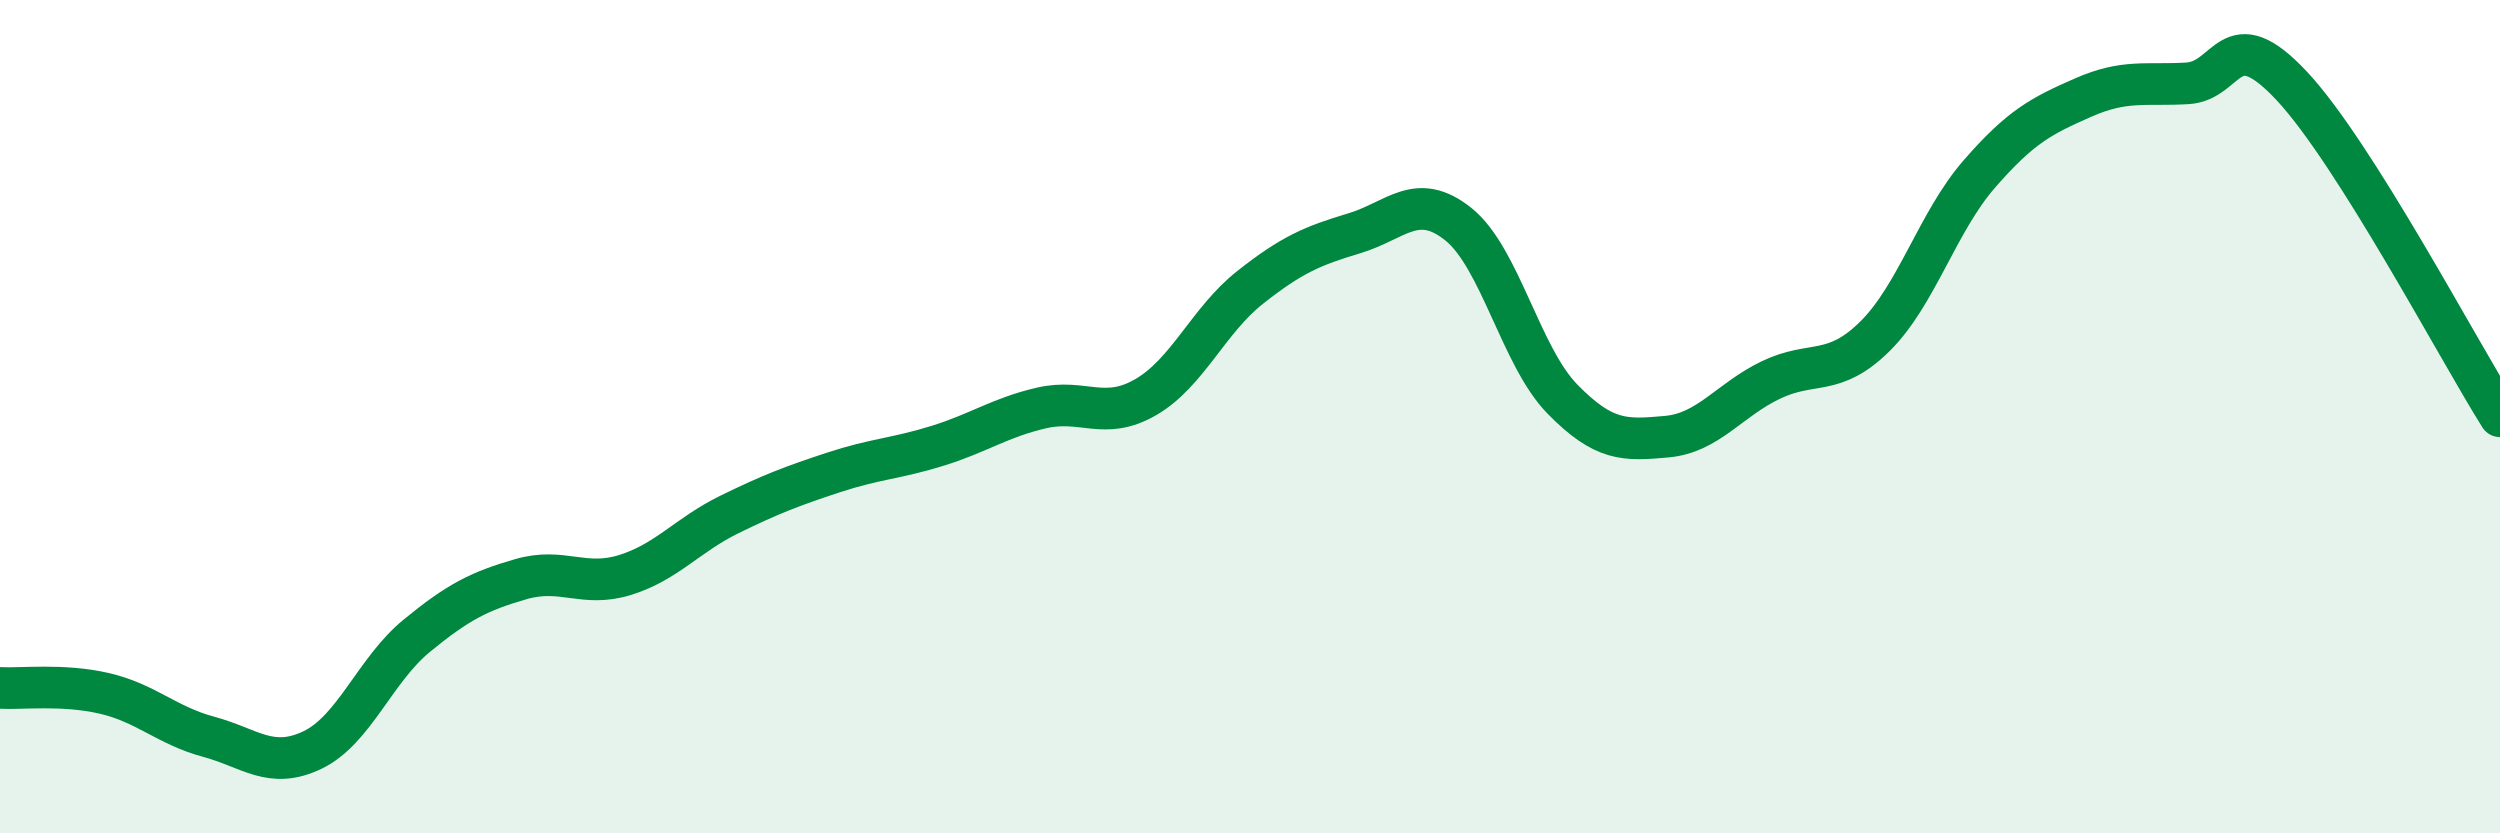 
    <svg width="60" height="20" viewBox="0 0 60 20" xmlns="http://www.w3.org/2000/svg">
      <path
        d="M 0,16.51 C 0.5,16.54 1.5,16.41 2.5,16.64 C 3.5,16.87 4,17.41 5,17.68 C 6,17.95 6.5,18.48 7.5,18 C 8.5,17.52 9,16.08 10,15.26 C 11,14.44 11.5,14.19 12.5,13.9 C 13.5,13.61 14,14.11 15,13.8 C 16,13.49 16.5,12.84 17.5,12.35 C 18.5,11.86 19,11.67 20,11.34 C 21,11.01 21.5,11.01 22.5,10.7 C 23.5,10.39 24,10.02 25,9.79 C 26,9.56 26.5,10.11 27.5,9.53 C 28.5,8.95 29,7.69 30,6.9 C 31,6.11 31.5,5.9 32.5,5.6 C 33.5,5.3 34,4.58 35,5.38 C 36,6.18 36.5,8.56 37.5,9.58 C 38.5,10.6 39,10.57 40,10.48 C 41,10.39 41.5,9.6 42.5,9.12 C 43.5,8.64 44,9.06 45,8.07 C 46,7.08 46.5,5.33 47.5,4.18 C 48.5,3.03 49,2.78 50,2.34 C 51,1.9 51.5,2.06 52.5,2 C 53.5,1.94 53.5,0.46 55,2.06 C 56.5,3.66 59,8.4 60,9.99L60 20L0 20Z"
        fill="#008740"
        opacity="0.1"
        stroke-linecap="round"
        stroke-linejoin="round"
      />
      <path
        d="M 0,16.51 C 0.5,16.54 1.5,16.41 2.5,16.64 C 3.5,16.87 4,17.41 5,17.68 C 6,17.95 6.5,18.48 7.5,18 C 8.5,17.52 9,16.08 10,15.26 C 11,14.44 11.5,14.19 12.5,13.9 C 13.5,13.61 14,14.11 15,13.8 C 16,13.49 16.5,12.84 17.5,12.35 C 18.5,11.86 19,11.67 20,11.34 C 21,11.01 21.5,11.01 22.5,10.7 C 23.5,10.39 24,10.02 25,9.79 C 26,9.56 26.5,10.11 27.5,9.53 C 28.5,8.95 29,7.69 30,6.9 C 31,6.11 31.5,5.9 32.5,5.6 C 33.5,5.3 34,4.58 35,5.38 C 36,6.18 36.5,8.56 37.5,9.58 C 38.5,10.6 39,10.57 40,10.48 C 41,10.39 41.5,9.6 42.5,9.12 C 43.5,8.64 44,9.06 45,8.07 C 46,7.08 46.5,5.33 47.5,4.18 C 48.5,3.03 49,2.78 50,2.34 C 51,1.9 51.5,2.06 52.5,2 C 53.5,1.94 53.5,0.46 55,2.06 C 56.5,3.66 59,8.4 60,9.99"
        stroke="#008740"
        stroke-width="1"
        fill="none"
        stroke-linecap="round"
        stroke-linejoin="round"
      />
    </svg>
  